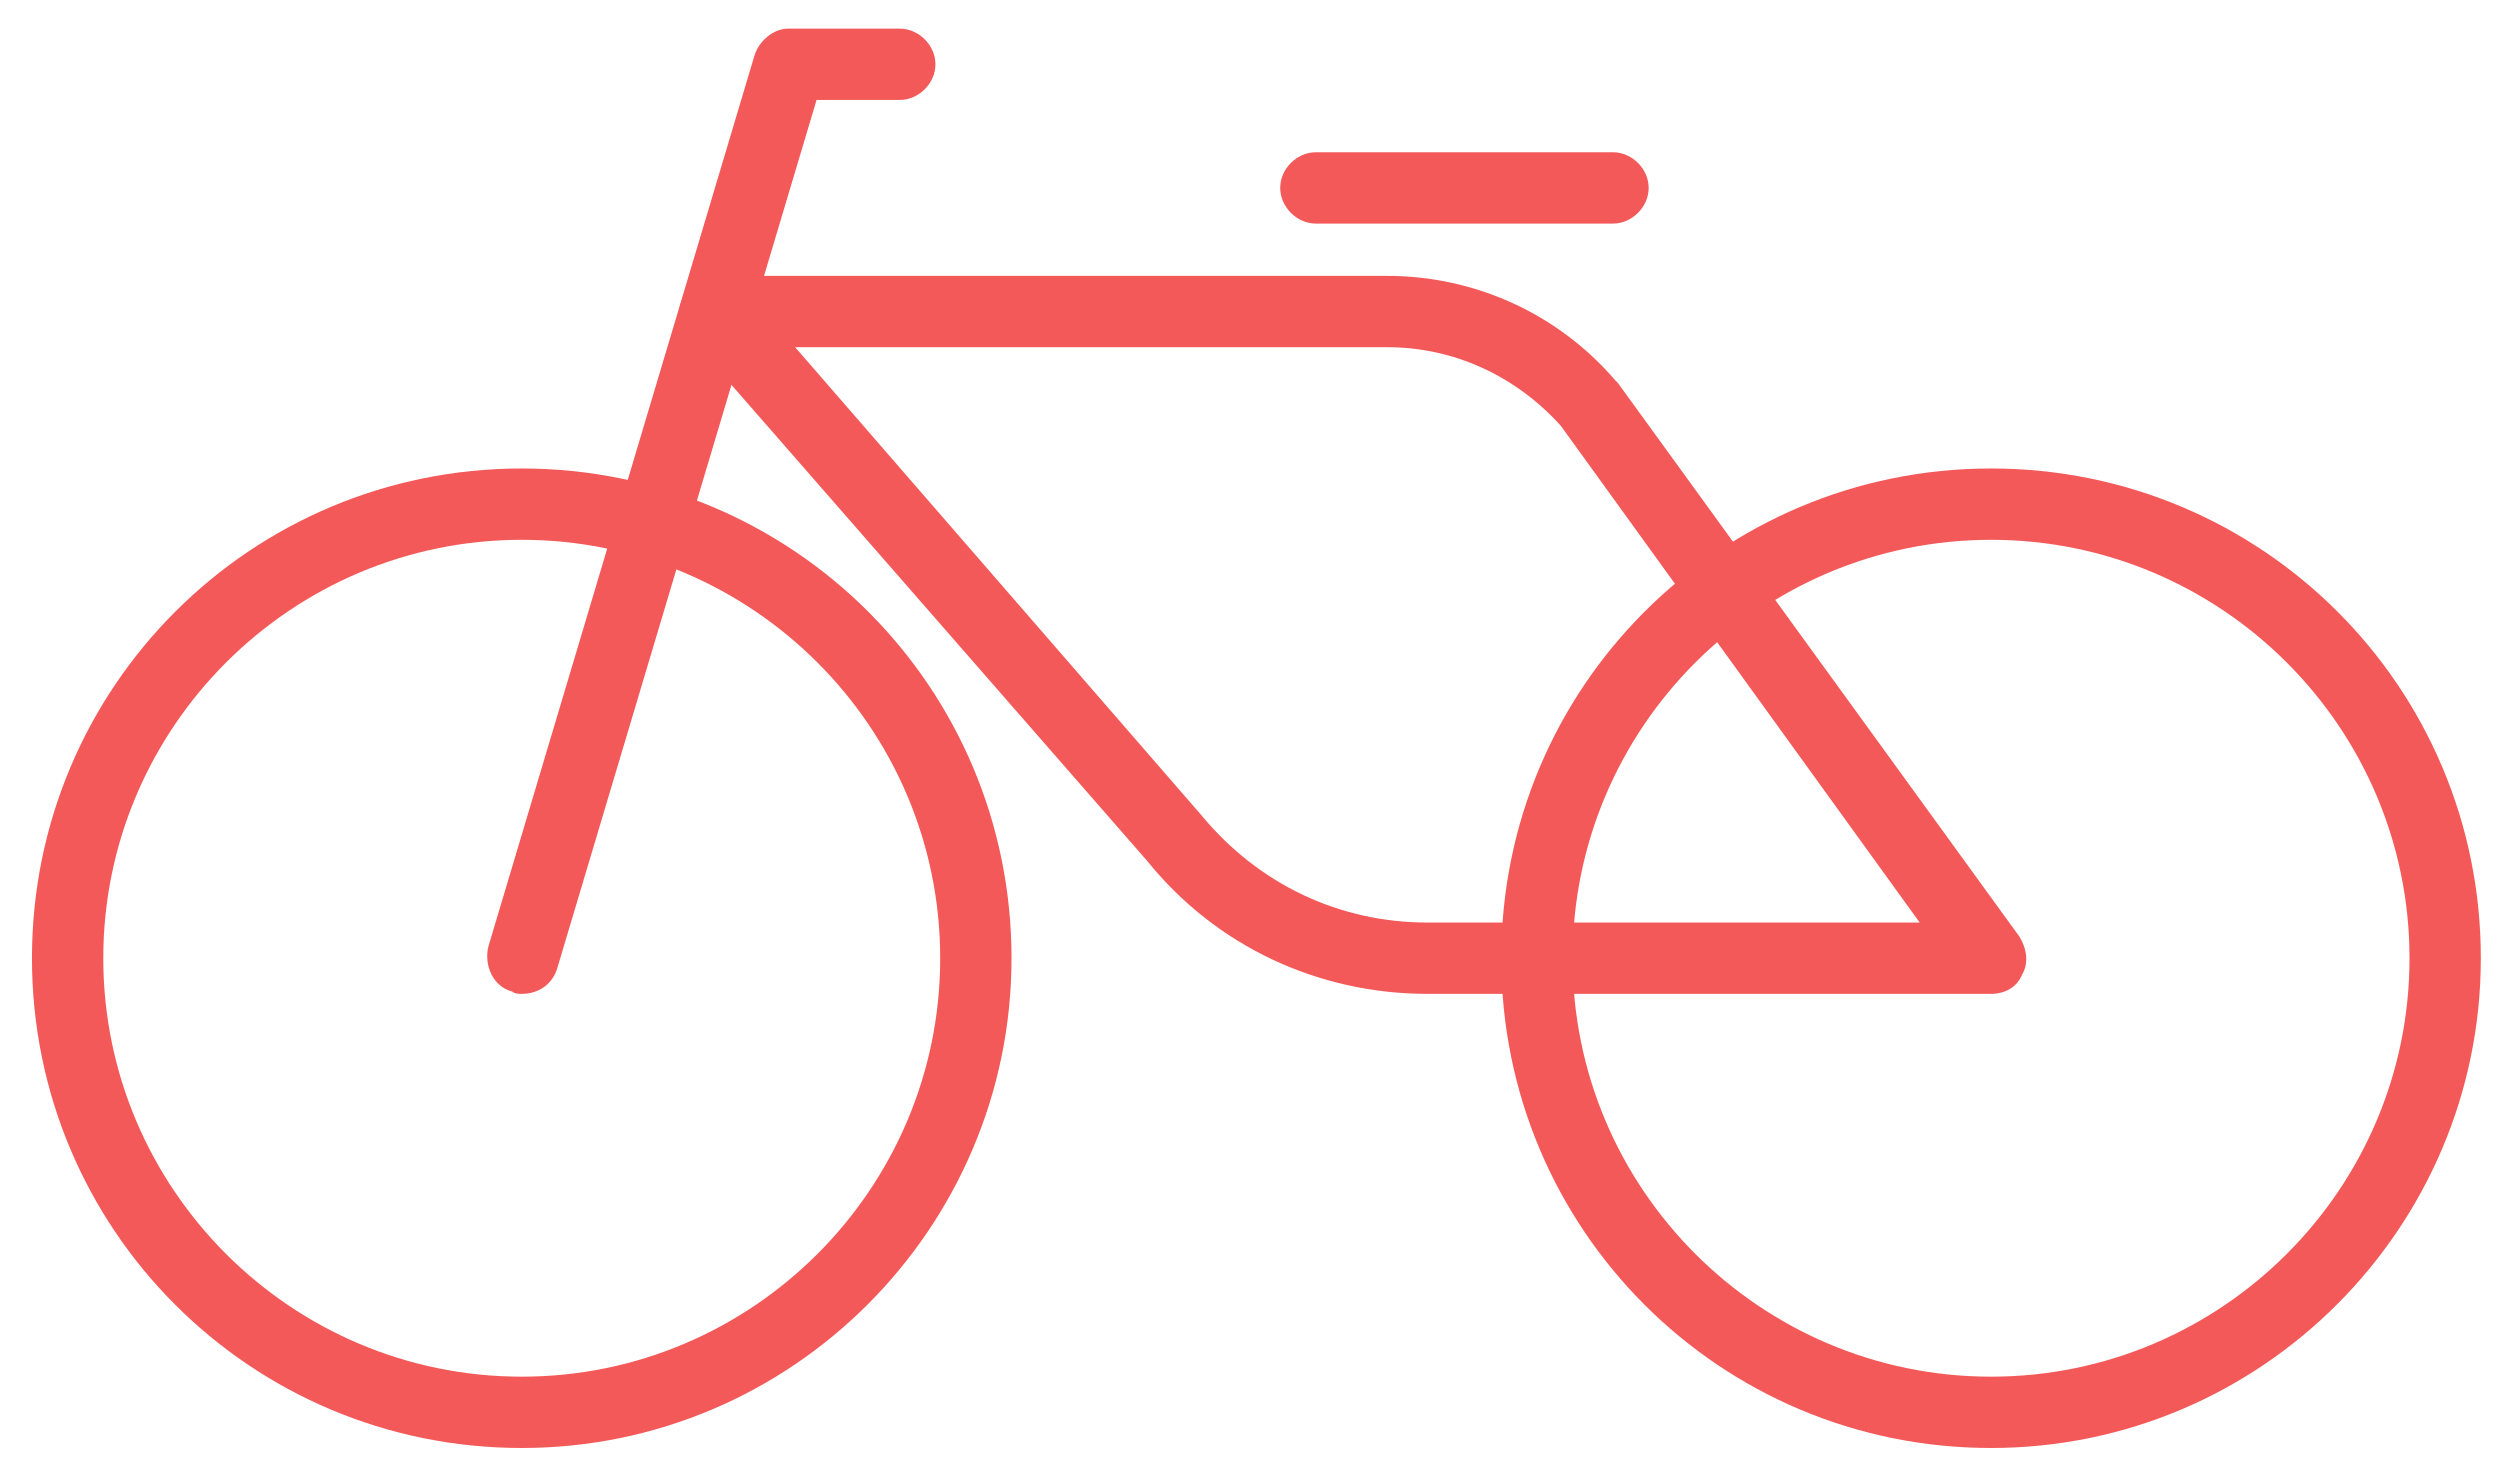 <svg width="51" height="30" viewBox="0 0 51 30" fill="none" xmlns="http://www.w3.org/2000/svg">
<path d="M10.644 29.539C5.114 29.539 0.652 25.077 0.652 19.548C0.652 14.019 5.114 9.557 10.644 9.557C16.173 9.557 20.635 14.019 20.635 19.548C20.635 25.029 16.173 29.539 10.644 29.539ZM10.644 11.012C5.939 11.012 2.107 14.843 2.107 19.548C2.107 24.253 5.939 28.084 10.644 28.084C15.348 28.084 19.18 24.253 19.18 19.548C19.18 14.843 15.348 11.012 10.644 11.012Z" fill="#F45959"/>
<path d="M40.617 29.539C35.088 29.539 30.626 25.077 30.626 19.548C30.626 14.019 35.088 9.557 40.617 9.557C46.147 9.557 50.609 14.019 50.609 19.548C50.609 25.029 46.147 29.539 40.617 29.539ZM40.617 11.012C35.913 11.012 32.081 14.843 32.081 19.548C32.081 24.253 35.913 28.084 40.617 28.084C45.322 28.084 49.154 24.253 49.154 19.548C49.154 14.843 45.322 11.012 40.617 11.012Z" fill="#F45959"/>
<path d="M10.643 20.275C10.595 20.275 10.498 20.275 10.449 20.227C10.061 20.13 9.867 19.693 9.964 19.305L15.396 1.117C15.494 0.826 15.784 0.584 16.076 0.584H18.355C18.743 0.584 19.083 0.923 19.083 1.312C19.083 1.7 18.743 2.039 18.355 2.039H16.658L11.371 19.742C11.274 20.081 10.983 20.275 10.643 20.275Z" fill="#F45959"/>
<path d="M40.617 20.275H29.122C26.892 20.275 24.806 19.305 23.399 17.559L14.039 6.84C13.845 6.646 13.796 6.307 13.942 6.064C14.039 5.822 14.33 5.628 14.621 5.628H28.298C30.093 5.628 31.79 6.404 32.954 7.762L33.003 7.81L41.199 19.111C41.345 19.354 41.393 19.645 41.248 19.887C41.151 20.13 40.908 20.275 40.617 20.275ZM16.221 7.083L24.515 16.638C25.679 18.044 27.328 18.82 29.122 18.82H39.162L31.839 8.684C30.917 7.665 29.656 7.083 28.298 7.083H16.221Z" fill="#F45959"/>
<path d="M32.906 4.561H26.843C26.455 4.561 26.116 4.221 26.116 3.833C26.116 3.445 26.455 3.106 26.843 3.106H32.906C33.294 3.106 33.633 3.445 33.633 3.833C33.633 4.221 33.294 4.561 32.906 4.561Z" fill="#F45959"/>
</svg>
